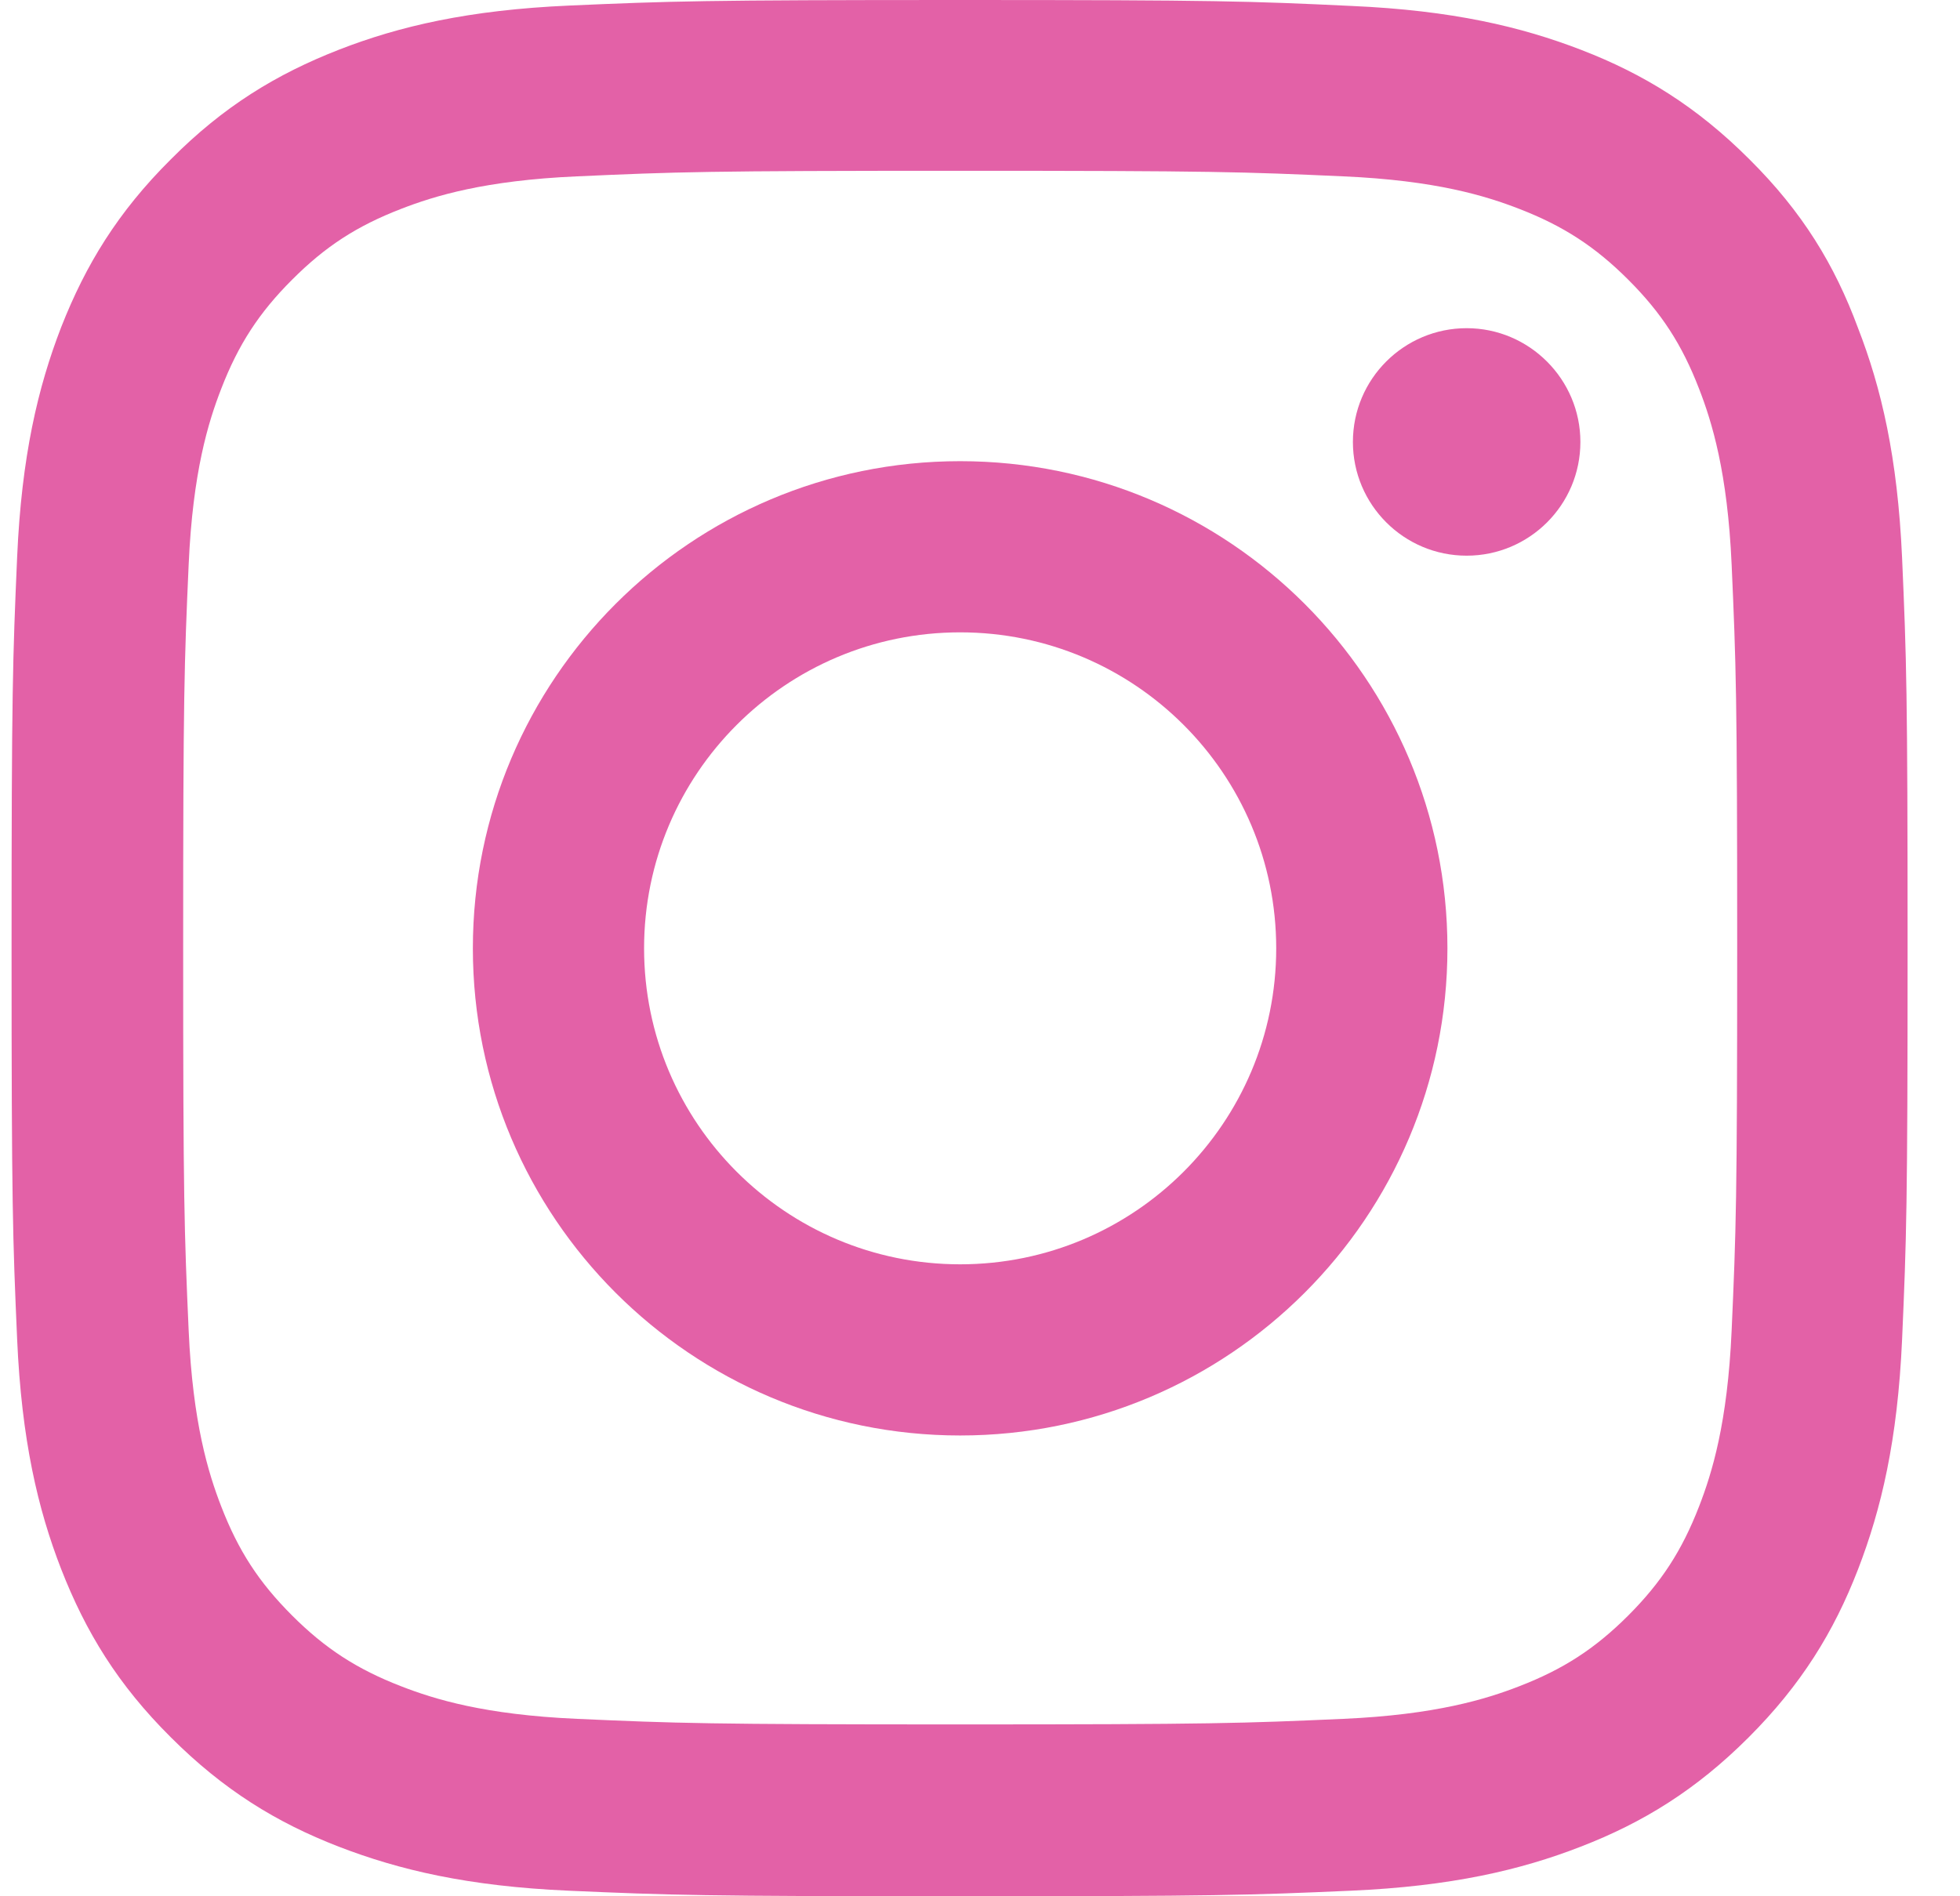 <svg width="31" height="30" viewBox="0 0 31 30" fill="none" xmlns="http://www.w3.org/2000/svg">
<path d="M15.186 2.702C19.195 2.702 19.669 2.719 21.246 2.79C22.711 2.854 23.502 3.1 24.03 3.305C24.727 3.575 25.231 3.903 25.753 4.425C26.28 4.952 26.602 5.45 26.872 6.148C27.077 6.675 27.323 7.472 27.388 8.931C27.458 10.514 27.476 10.989 27.476 14.991C27.476 19 27.458 19.474 27.388 21.051C27.323 22.516 27.077 23.307 26.872 23.835C26.602 24.532 26.274 25.036 25.753 25.558C25.225 26.085 24.727 26.407 24.03 26.677C23.502 26.882 22.705 27.128 21.246 27.193C19.663 27.263 19.189 27.281 15.186 27.281C11.177 27.281 10.703 27.263 9.126 27.193C7.661 27.128 6.87 26.882 6.343 26.677C5.645 26.407 5.141 26.079 4.62 25.558C4.092 25.03 3.77 24.532 3.5 23.835C3.295 23.307 3.049 22.51 2.984 21.051C2.914 19.469 2.897 18.994 2.897 14.991C2.897 10.983 2.914 10.508 2.984 8.931C3.049 7.466 3.295 6.675 3.5 6.148C3.77 5.45 4.098 4.946 4.62 4.425C5.147 3.897 5.645 3.575 6.343 3.305C6.87 3.1 7.667 2.854 9.126 2.79C10.703 2.719 11.177 2.702 15.186 2.702ZM15.186 0C11.113 0 10.603 0.018 9.003 0.088C7.409 0.158 6.313 0.416 5.364 0.785C4.373 1.172 3.535 1.682 2.703 2.52C1.865 3.352 1.355 4.19 0.968 5.175C0.599 6.13 0.341 7.22 0.271 8.814C0.201 10.42 0.183 10.93 0.183 15.003C0.183 19.076 0.201 19.586 0.271 21.186C0.341 22.78 0.599 23.876 0.968 24.825C1.355 25.816 1.865 26.654 2.703 27.486C3.535 28.318 4.373 28.834 5.358 29.215C6.313 29.584 7.403 29.842 8.997 29.912C10.597 29.982 11.107 30 15.18 30C19.253 30 19.763 29.982 21.363 29.912C22.957 29.842 24.053 29.584 25.002 29.215C25.987 28.834 26.825 28.318 27.657 27.486C28.489 26.654 29.005 25.816 29.386 24.831C29.755 23.876 30.013 22.786 30.084 21.192C30.154 19.592 30.171 19.082 30.171 15.009C30.171 10.936 30.154 10.426 30.084 8.826C30.013 7.232 29.755 6.136 29.386 5.187C29.017 4.19 28.507 3.352 27.669 2.52C26.837 1.688 25.999 1.172 25.014 0.791C24.059 0.422 22.969 0.164 21.375 0.094C19.769 0.018 19.259 0 15.186 0Z" fill="#E361A7"/>
<path d="M15.186 7.296C10.931 7.296 7.479 10.748 7.479 15.003C7.479 19.258 10.931 22.71 15.186 22.71C19.441 22.71 22.893 19.258 22.893 15.003C22.893 10.748 19.441 7.296 15.186 7.296ZM15.186 20.002C12.426 20.002 10.187 17.763 10.187 15.003C10.187 12.243 12.426 10.004 15.186 10.004C17.946 10.004 20.185 12.243 20.185 15.003C20.185 17.763 17.946 20.002 15.186 20.002Z" fill="#E361A7"/>
<path d="M24.996 6.992C24.996 7.988 24.188 8.791 23.197 8.791C22.201 8.791 21.398 7.982 21.398 6.992C21.398 5.995 22.207 5.192 23.197 5.192C24.188 5.192 24.996 6.001 24.996 6.992Z" fill="#E361A7"/>
</svg>
